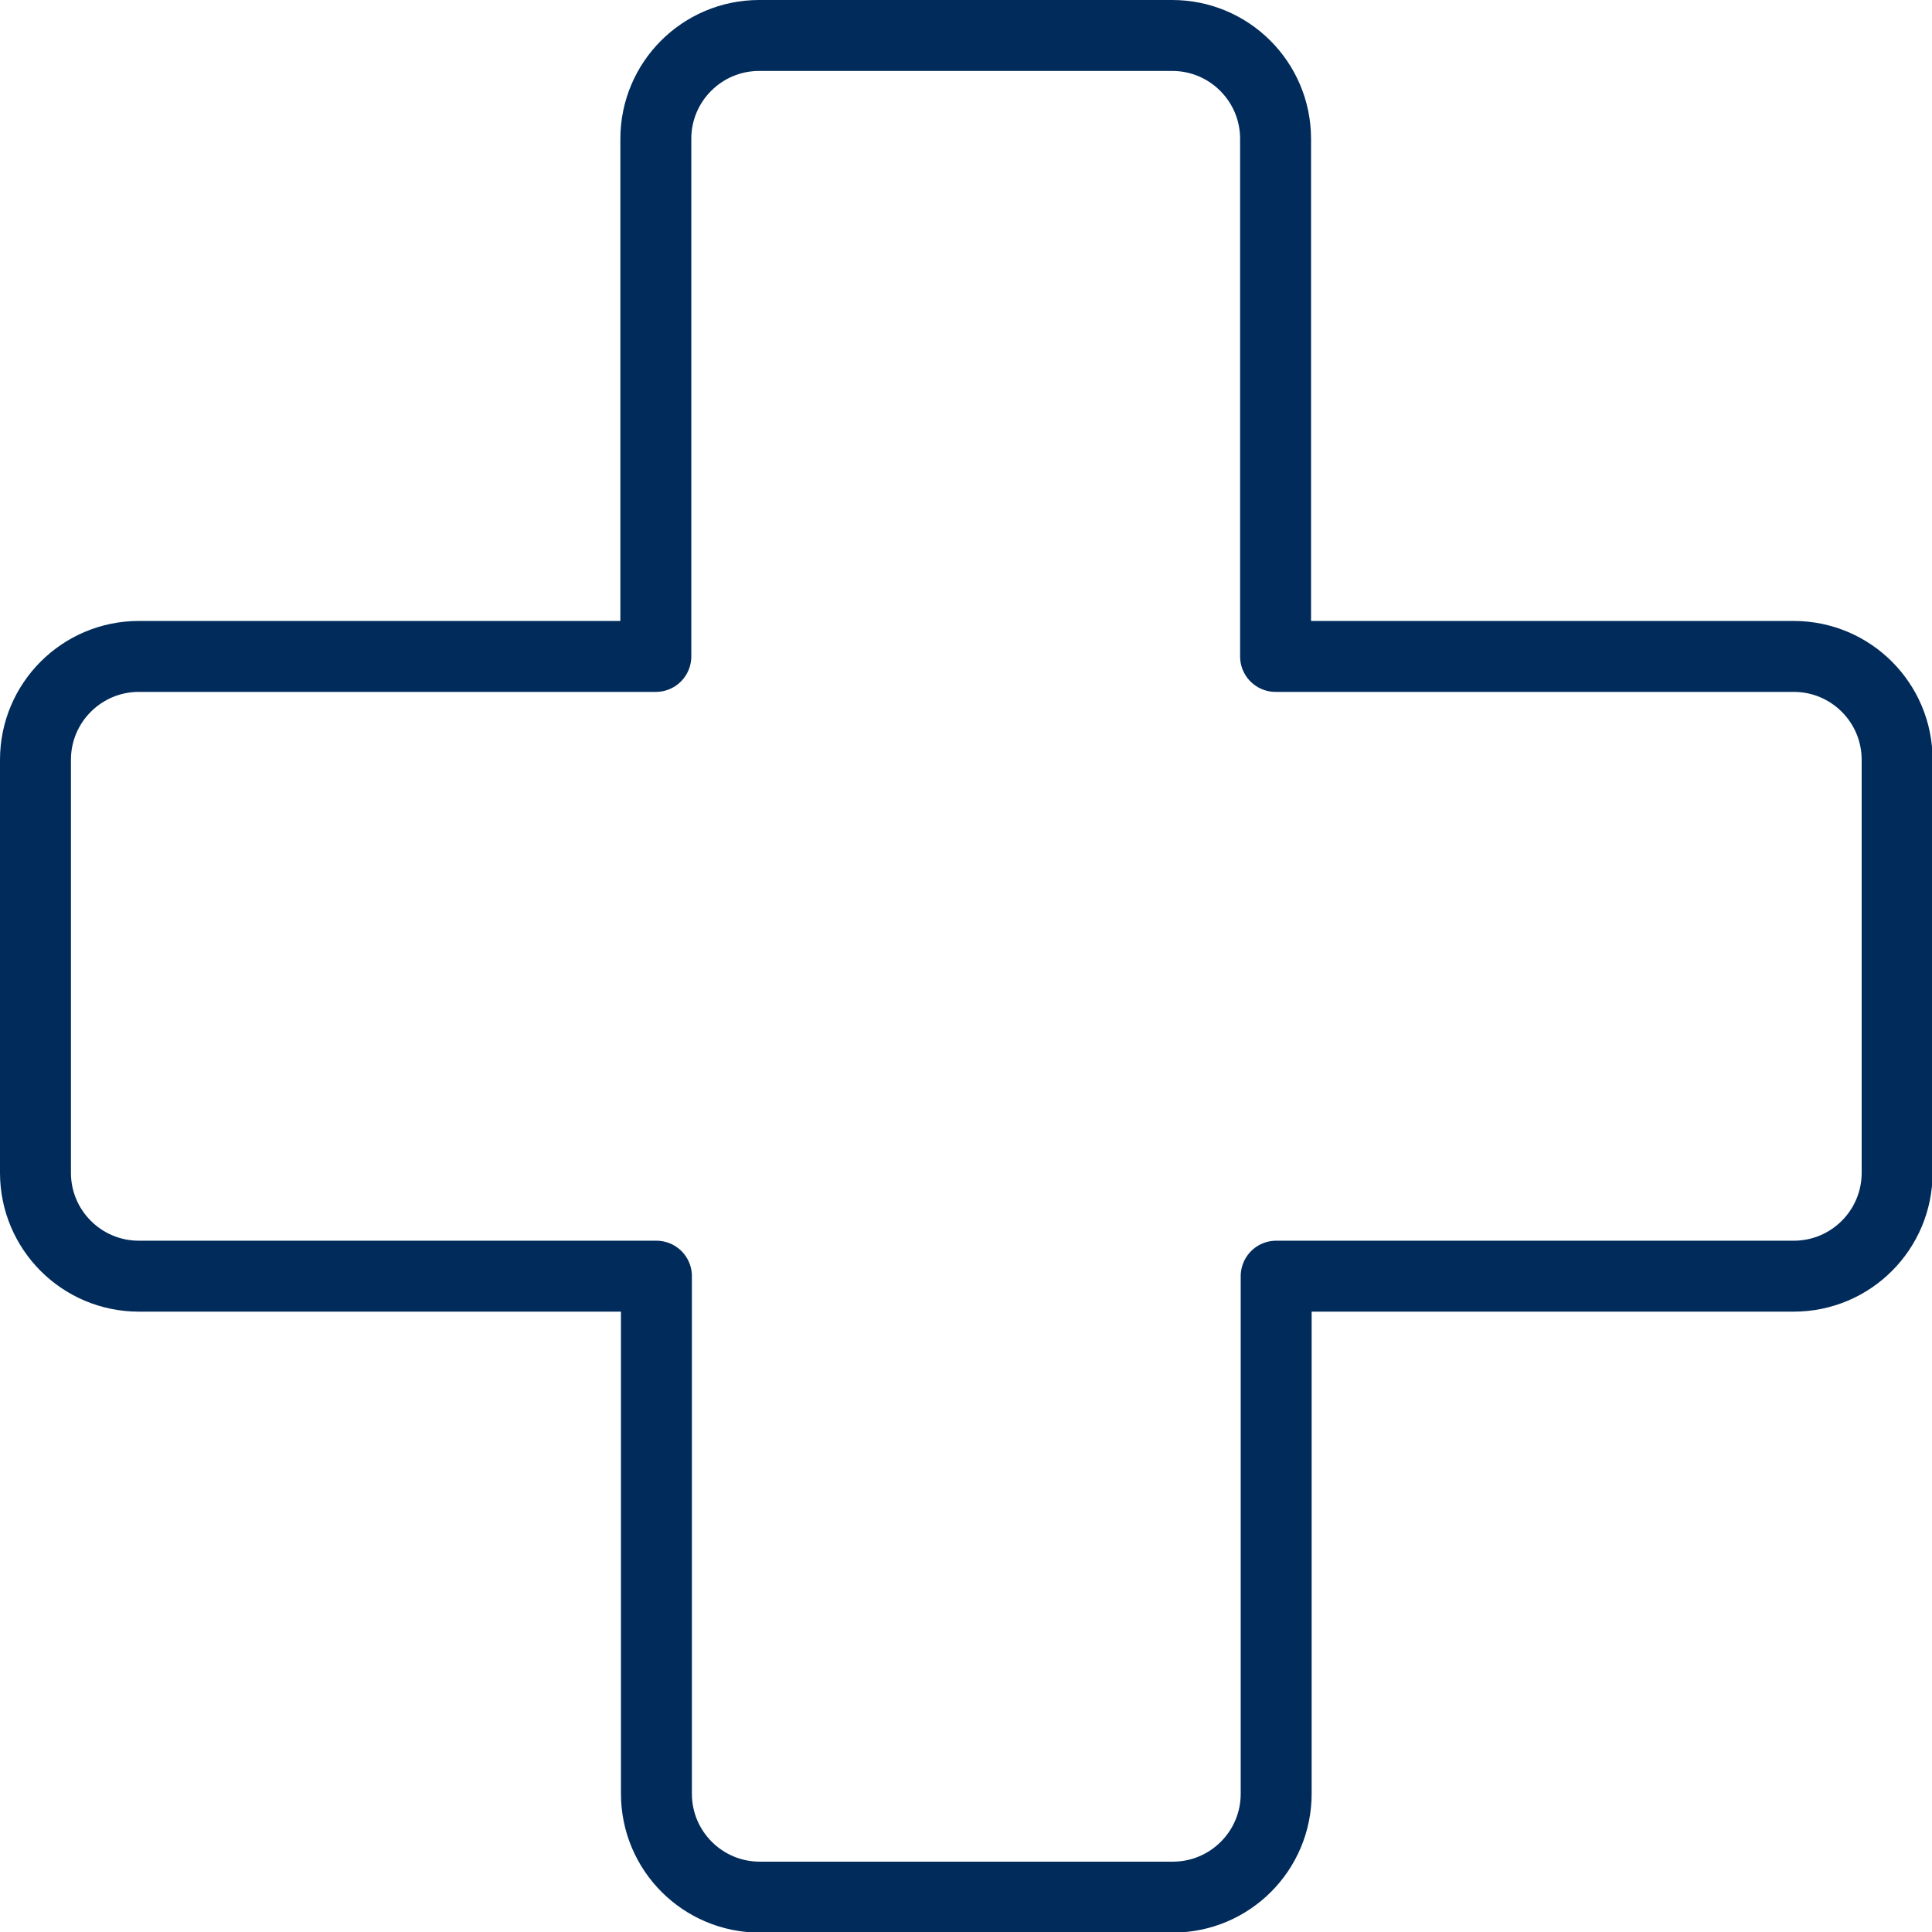 <svg xmlns="http://www.w3.org/2000/svg" id="Layer_2" viewBox="0 0 32.14 32.14"><defs><style>.cls-1{fill:none;stroke:#002b5a;stroke-linecap:round;stroke-linejoin:round;stroke-width:1.18px;}</style></defs><g id="Layer_1-2"><path class="cls-1" d="M29.83,10.92h-8.61V2.31c0-.95-.77-1.72-1.72-1.72h-6.87c-.95,0-1.72.77-1.72,1.72v8.61H2.31c-.95,0-1.72.77-1.72,1.72v6.87c0,.95.77,1.72,1.72,1.72h8.61v8.61c0,.95.77,1.72,1.72,1.72h6.87c.95,0,1.72-.77,1.72-1.72v-8.61h8.61c.95,0,1.72-.77,1.72-1.72v-6.87c0-.95-.77-1.72-1.72-1.72Z"></path></g></svg>